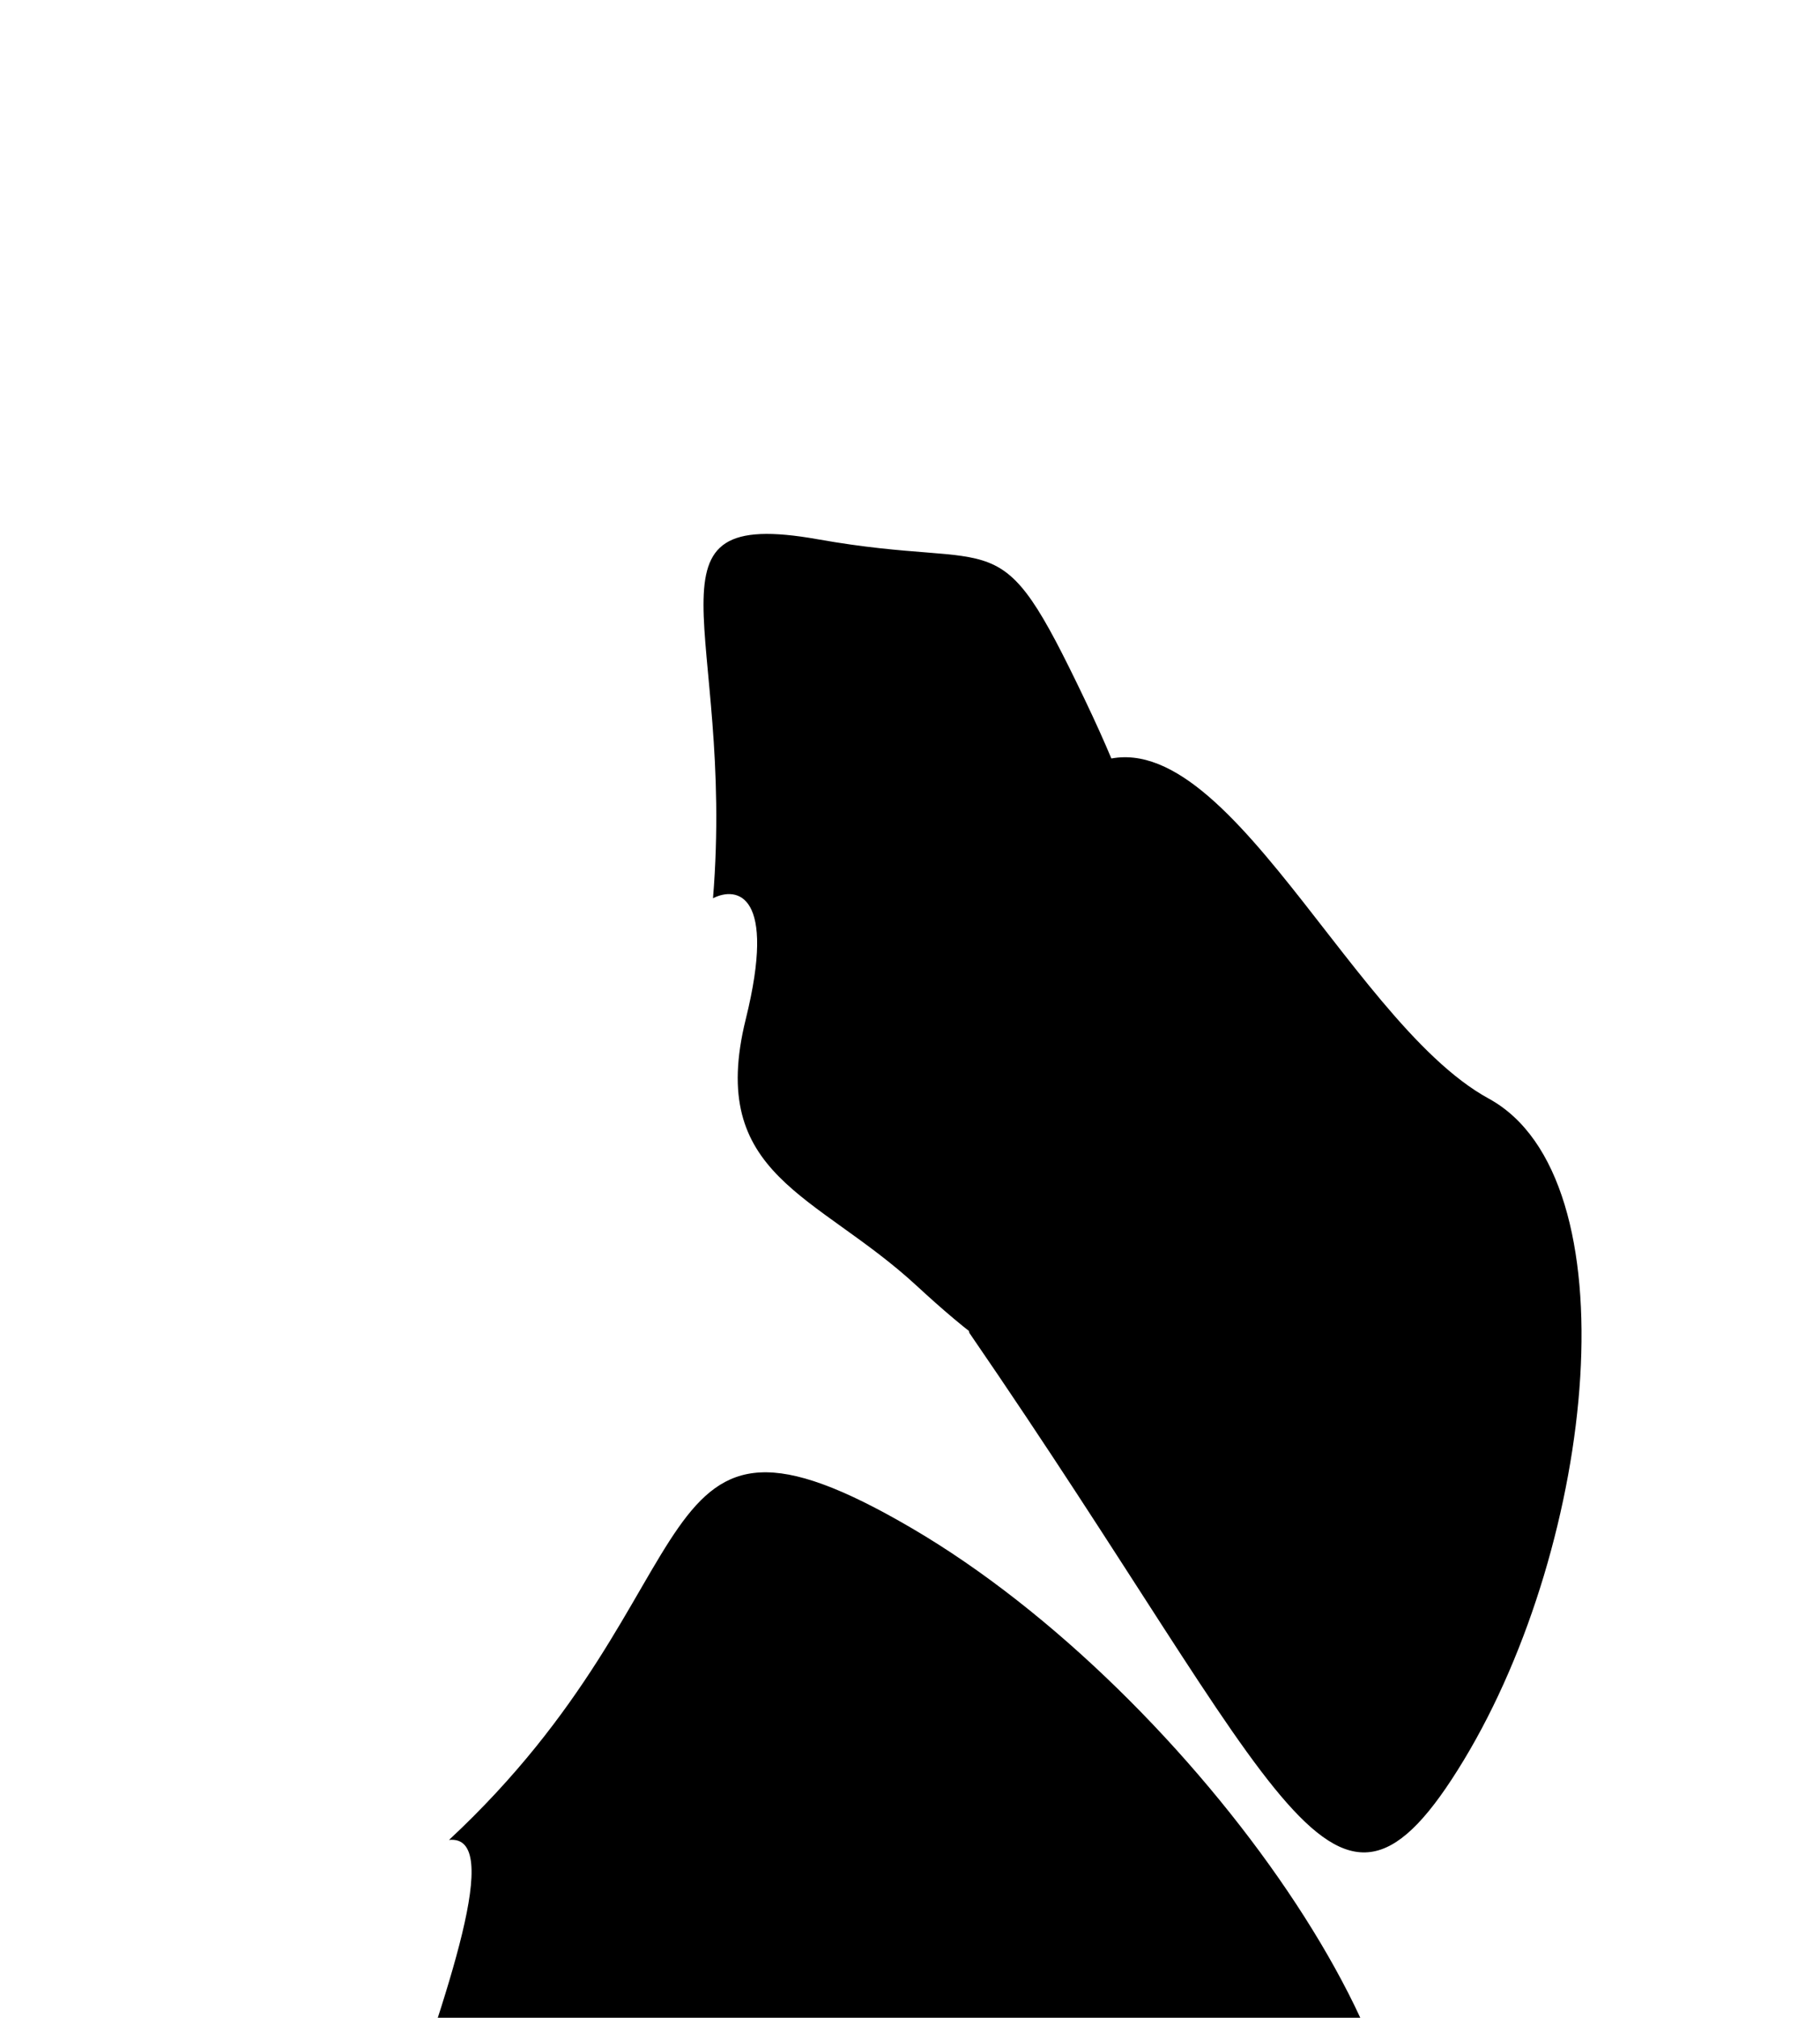 <svg width="1440" height="1596" viewBox="0 0 1440 1596" fill="none" xmlns="http://www.w3.org/2000/svg">
<g clip-path="url(#clip0_300_12046)">
<g filter="url(#filter0_f_300_12046)">
<path d="M1097.39 1769.84C1163.5 1655.16 946.68 1340.32 721.093 1208.52C501.18 1080.03 571.279 1254.19 355.269 1455.26C442.534 1446.12 176.336 1954.3 271.276 1960.04C366.215 1965.79 677.235 1844.91 768.921 1829.09C860.606 1813.26 1031.28 1884.52 1097.39 1769.84Z" fill="#0058DD" style="fill:#0058DD;fill:color(display-p3 0 0.347 0.867);fill-opacity:1;"/>
<path d="M1158.21 1392.07C1053.62 1565.07 1019.93 1422.27 766.983 1054.25C734.304 911.992 746.741 685.831 852.297 611.741C957.854 537.65 1063.01 806.249 1177.83 868.874C1292.65 931.499 1262.8 1219.06 1158.21 1392.07Z" fill="#0641D8" style="fill:#0641D8;fill:color(display-p3 0.025 0.255 0.846);fill-opacity:1;"/>
<path d="M647.227 426.565C498.826 400.161 581.717 496.214 564.134 710.452C583.035 700.86 614.68 706.557 590.054 806.085C559.272 930.496 646.039 943.836 725.296 1016.97C804.553 1090.11 871.48 1133.05 945.375 1060.12C1019.27 987.201 974.773 954.846 933.527 820.22C892.28 685.593 927.774 698.556 858.067 552.846C788.36 407.136 795.628 452.969 647.227 426.565Z" fill="#64E8FF" style="fill:#64E8FF;fill:color(display-p3 0.392 0.909 1);fill-opacity:1;"/>
</g>
</g>
<defs>
<filter id="filter0_f_300_12046" x="-136.274" y="35.52" width="1774.38" height="2311.49" filterUnits="userSpaceOnUse" color-interpolation-filters="sRGB">
<feFlood flood-opacity="0" result="BackgroundImageFix"/>
<feBlend mode="normal" in="SourceGraphic" in2="BackgroundImageFix" result="shape"/>
<feGaussianBlur stdDeviation="193.385" result="effect1_foregroundBlur_300_12046"/>
</filter>
<clipPath id="clip0_300_12046">
<rect width="1440" height="1596" fill="white" style="fill:white;fill-opacity:1;"/>
</clipPath>
</defs>
</svg>
